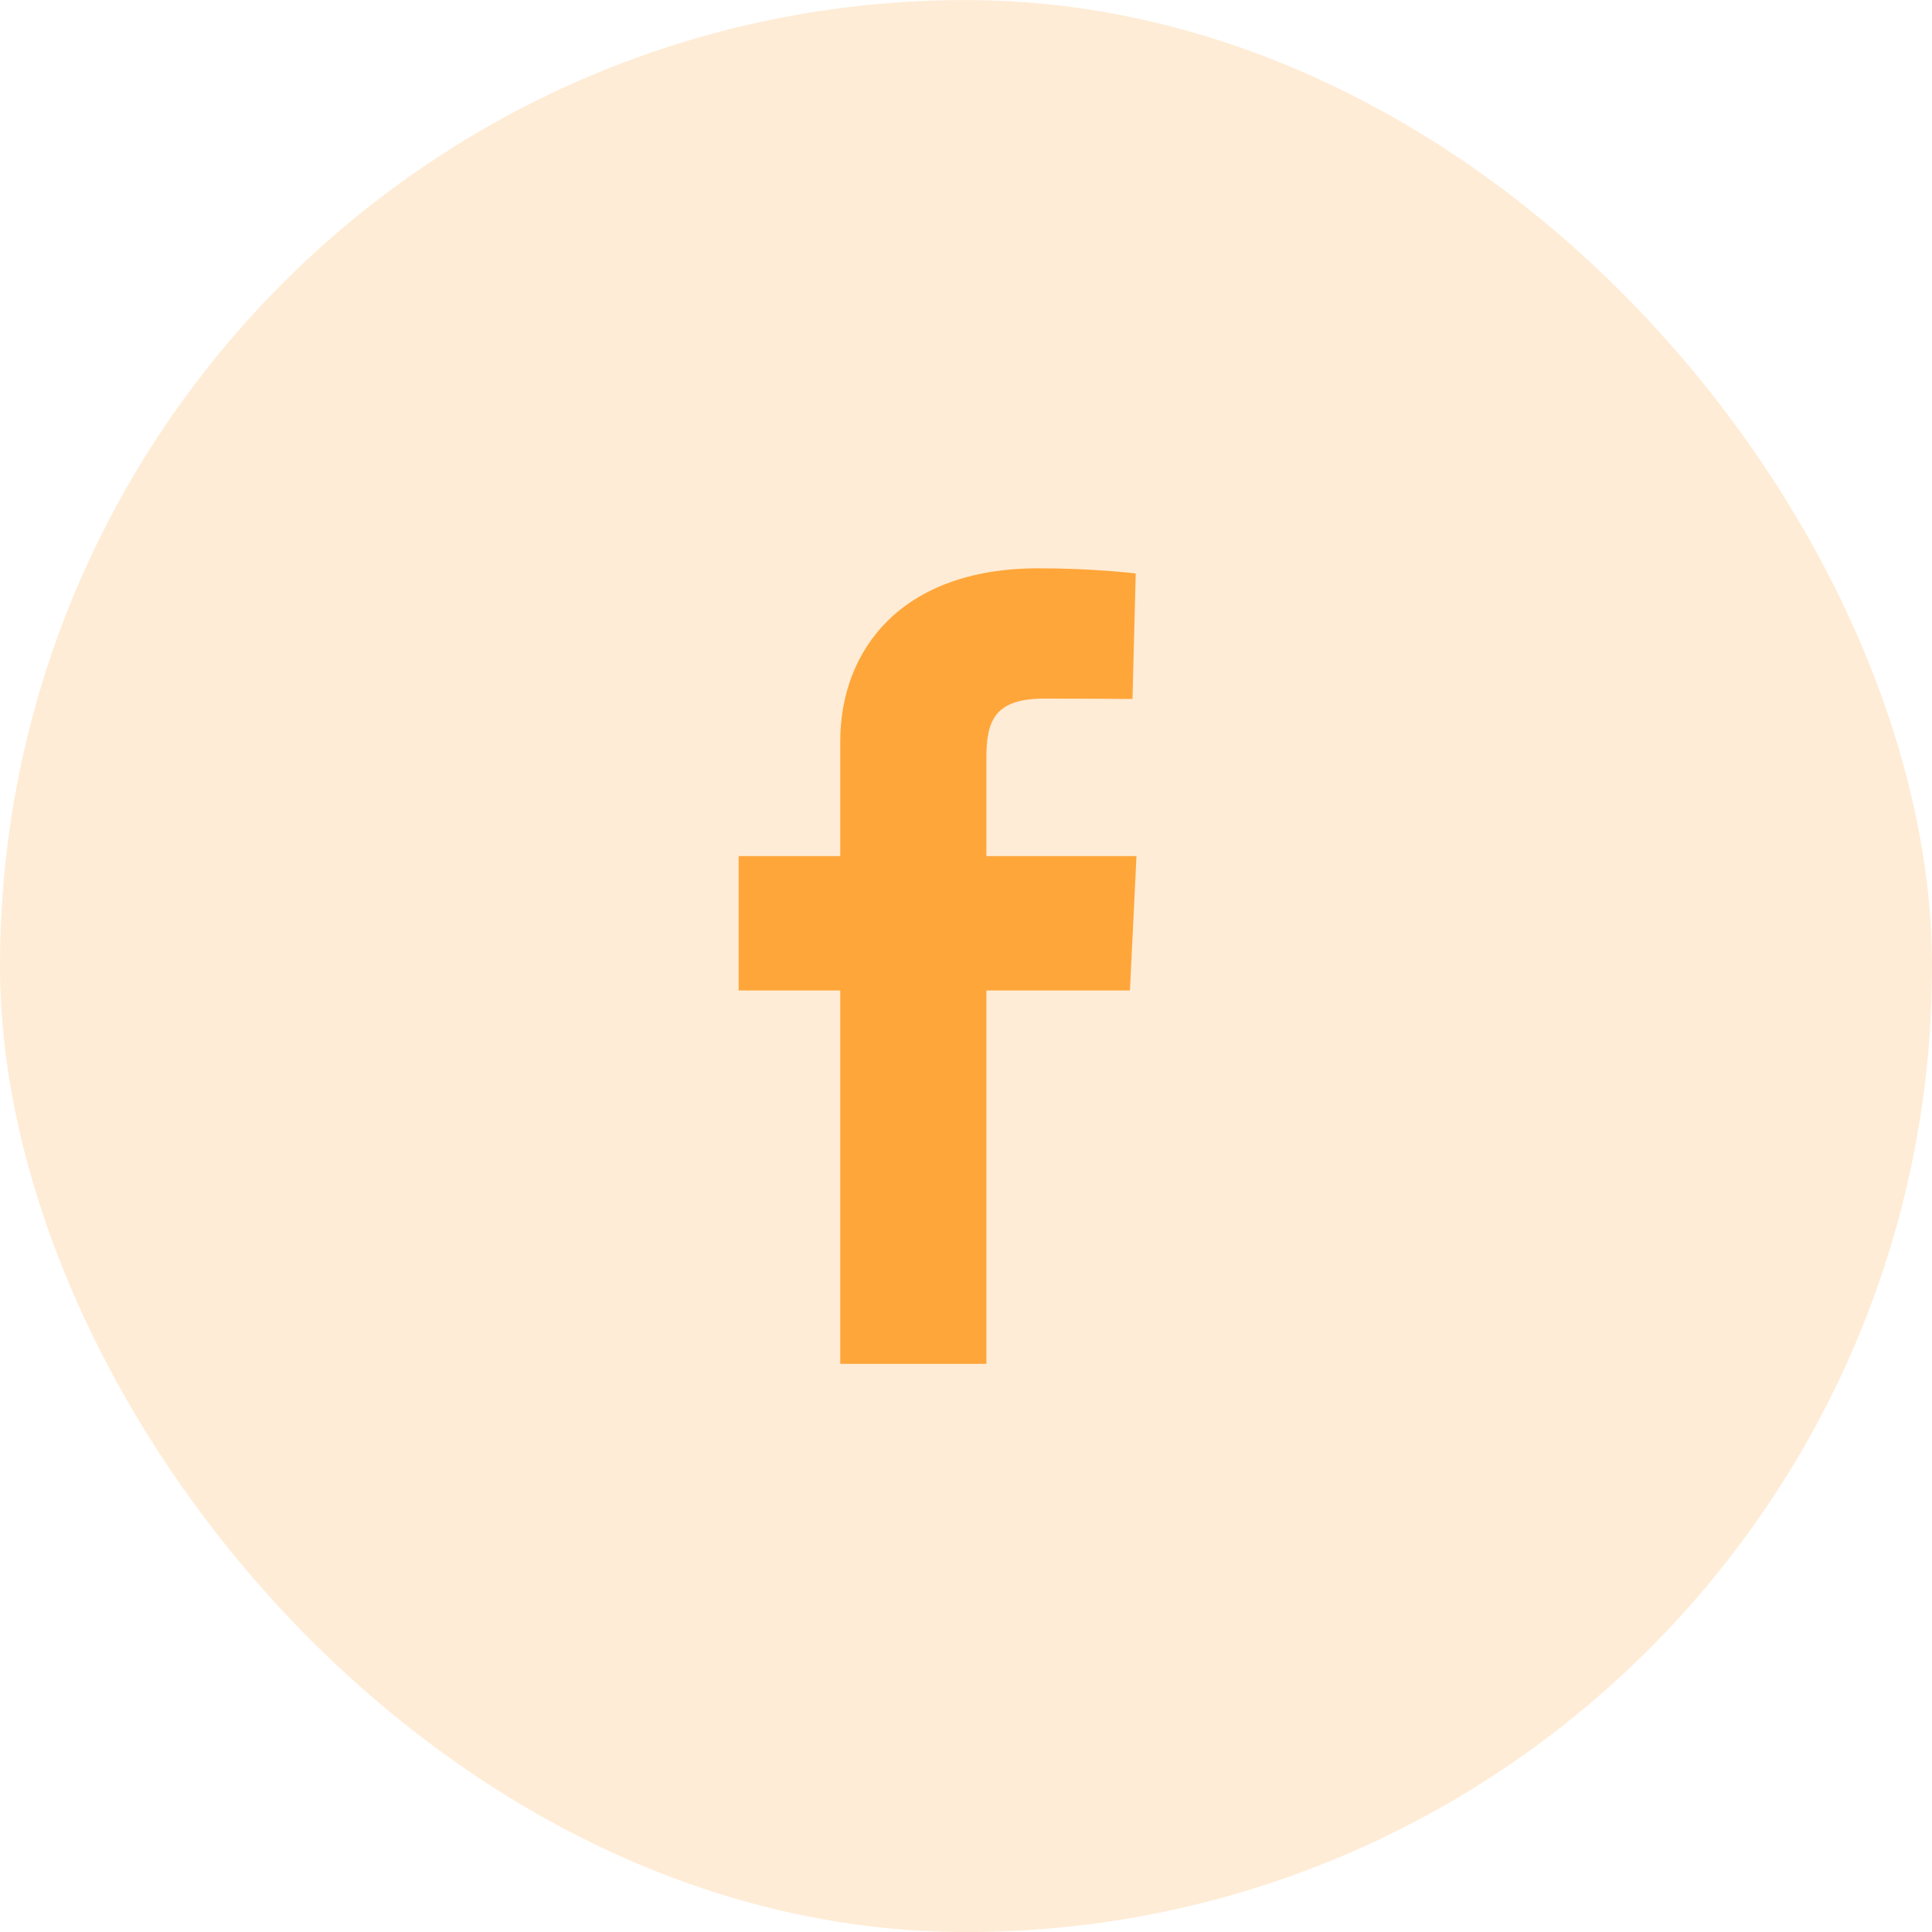 <svg width="34" height="34" viewBox="0 0 34 34" fill="none" xmlns="http://www.w3.org/2000/svg">
<rect y="0.001" width="34" height="34" rx="17" fill="#FFA63A" fill-opacity="0.21"/>
<g clip-path="url(#clip0_169_1230)">
<path d="M14.787 24.001V17.431H12.999V15.066H14.787V13.046C14.787 11.459 15.842 10.001 18.274 10.001C19.259 10.001 19.987 10.092 19.987 10.092L19.93 12.301C19.93 12.301 19.187 12.294 18.377 12.294C17.5 12.294 17.359 12.687 17.359 13.339V15.066H20L19.885 17.431H17.359V24.001H14.787Z" fill="#FFA63A"/>
</g>
<defs>
<clipPath id="clip0_169_1230">
<rect width="7" height="14" fill="white" transform="translate(12.999 10.001)"/>
</clipPath>
</defs>
</svg>
